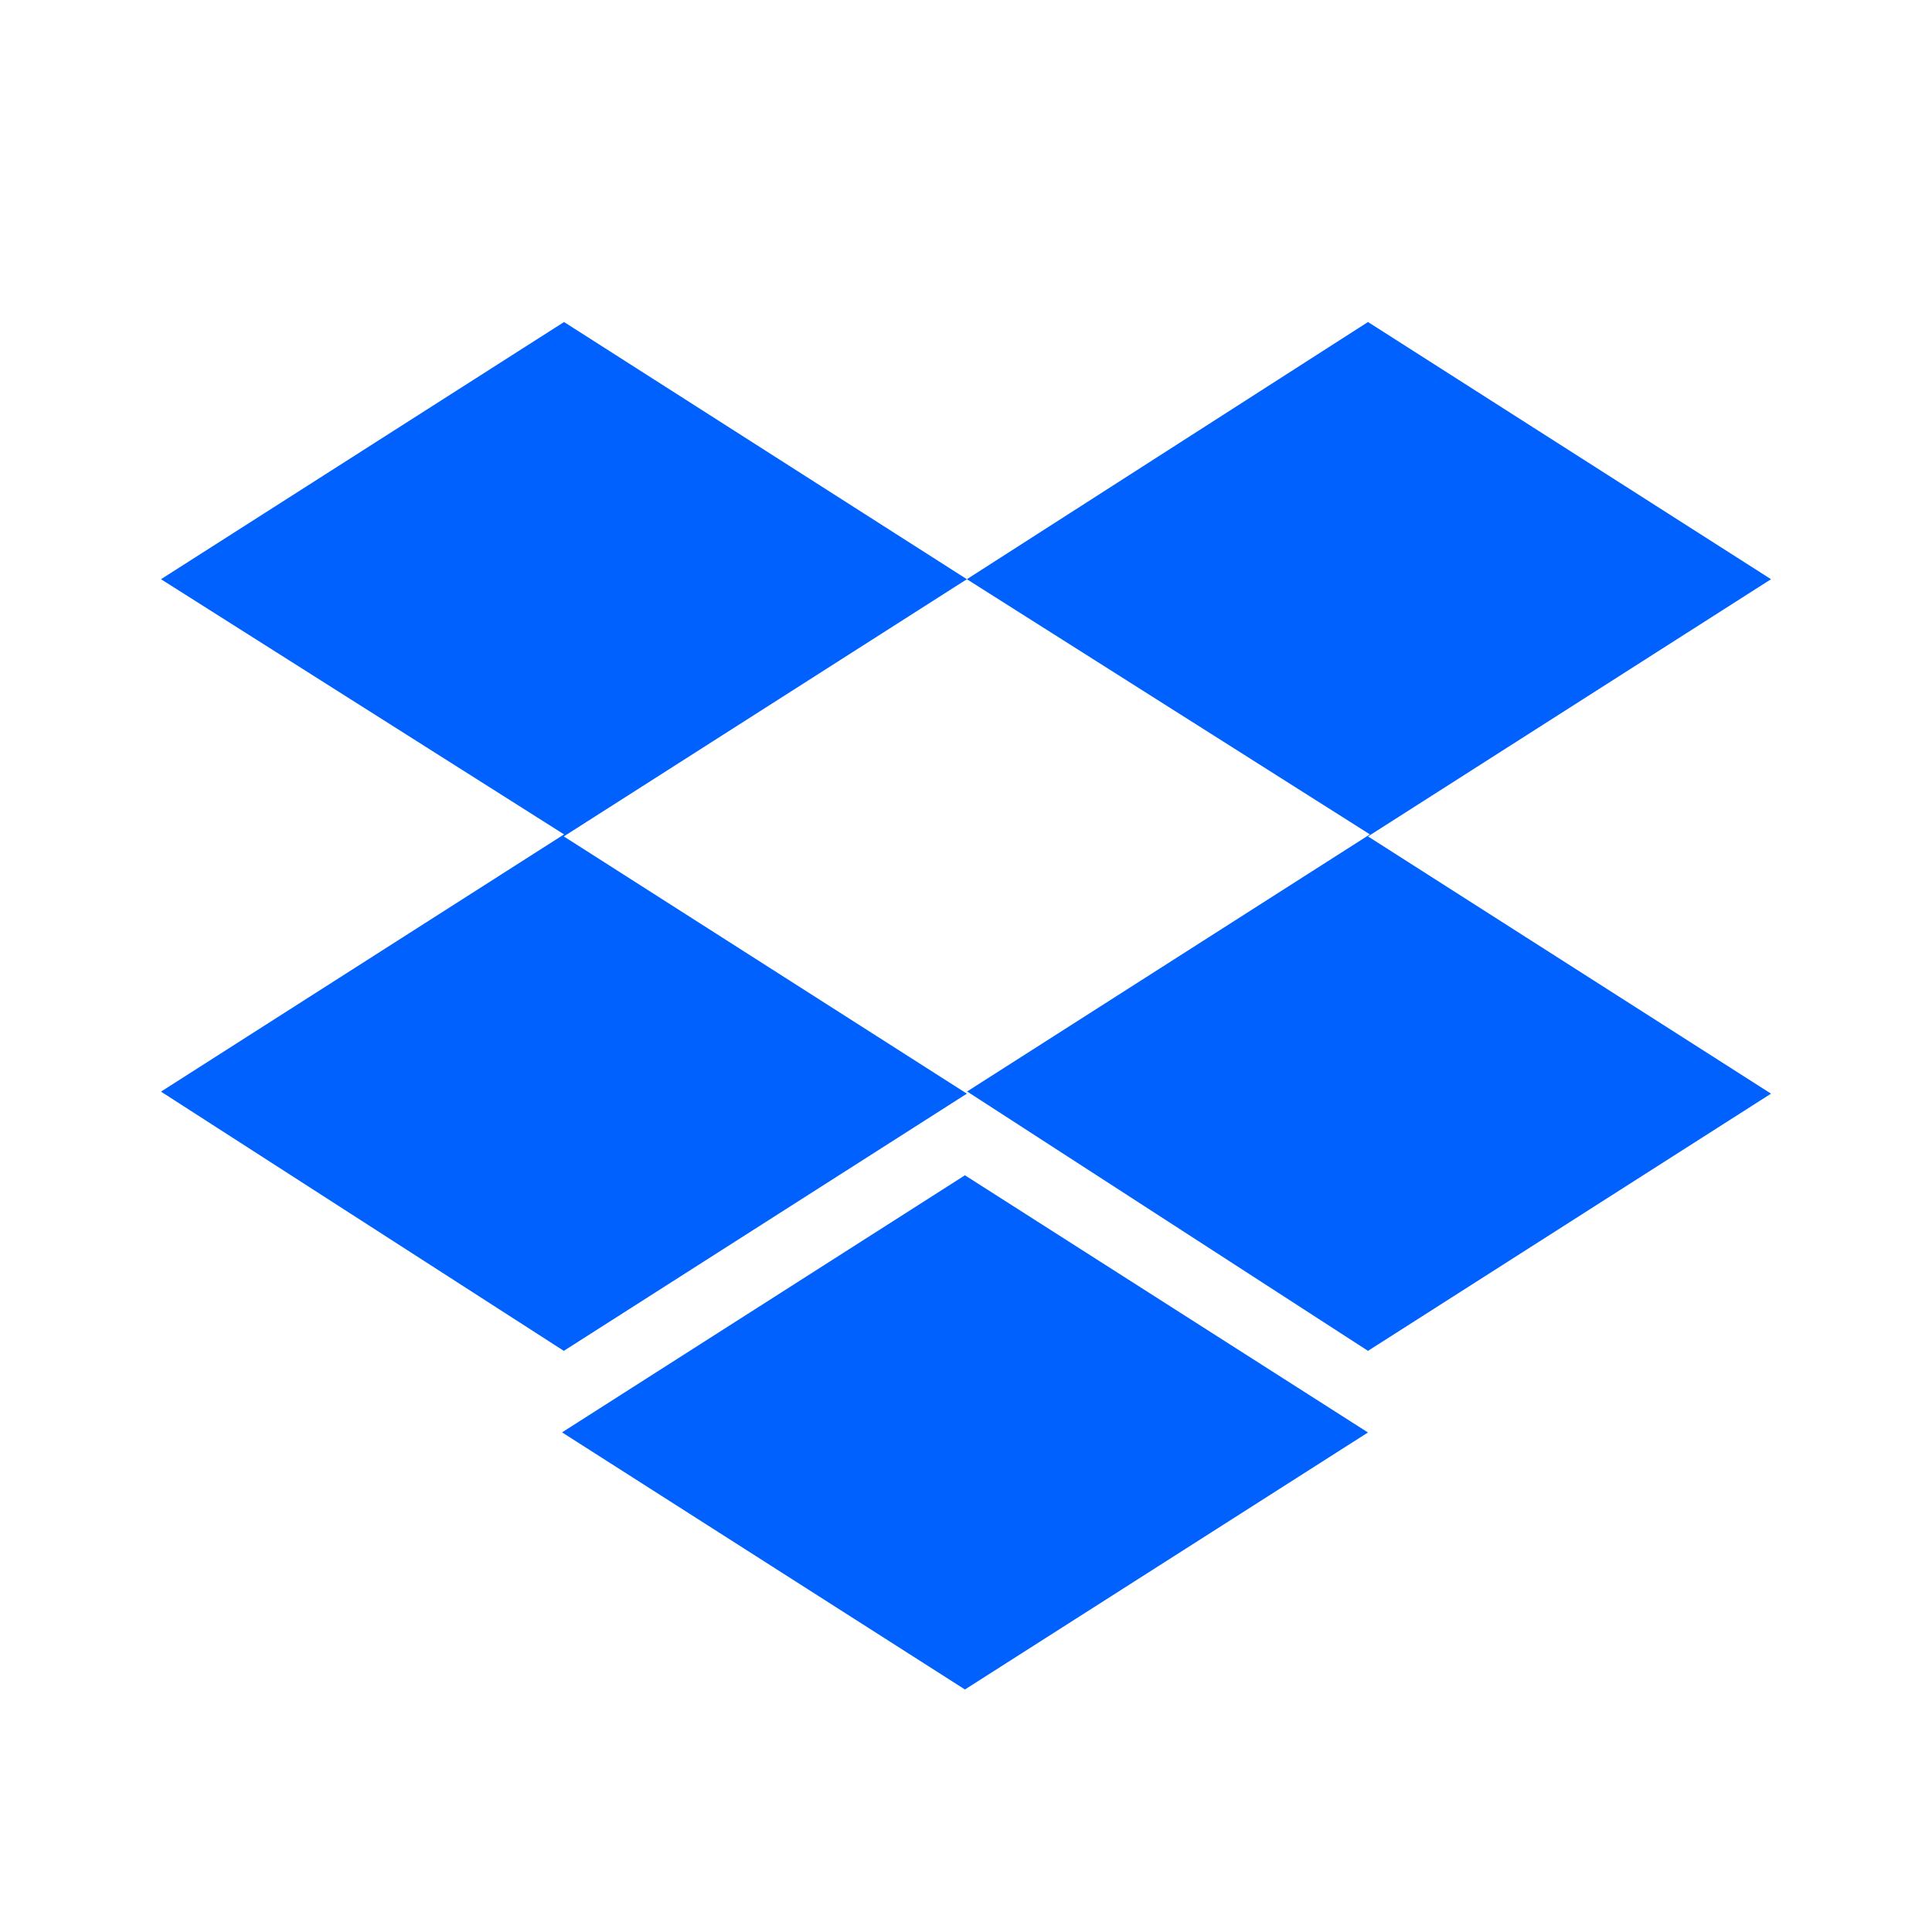 <?xml version="1.0" encoding="UTF-8"?> <svg xmlns="http://www.w3.org/2000/svg" width="40" height="40" viewBox="0 0 40 40" fill="none"><path d="M20.018 11.992L11.673 17.317L20.018 22.643L11.673 27.968L3.333 22.601L11.678 17.275L3.333 11.992L11.678 6.667L20.018 11.992ZM11.633 29.658L19.978 24.333L28.322 29.658L19.978 34.979L11.634 29.654L11.633 29.658ZM20.018 22.601L28.362 17.275L20.018 11.992L28.323 6.667L36.667 11.992L28.323 17.317L36.667 22.643L28.323 27.968L20.023 22.598L20.018 22.601Z" fill="#0061FF"></path></svg> 